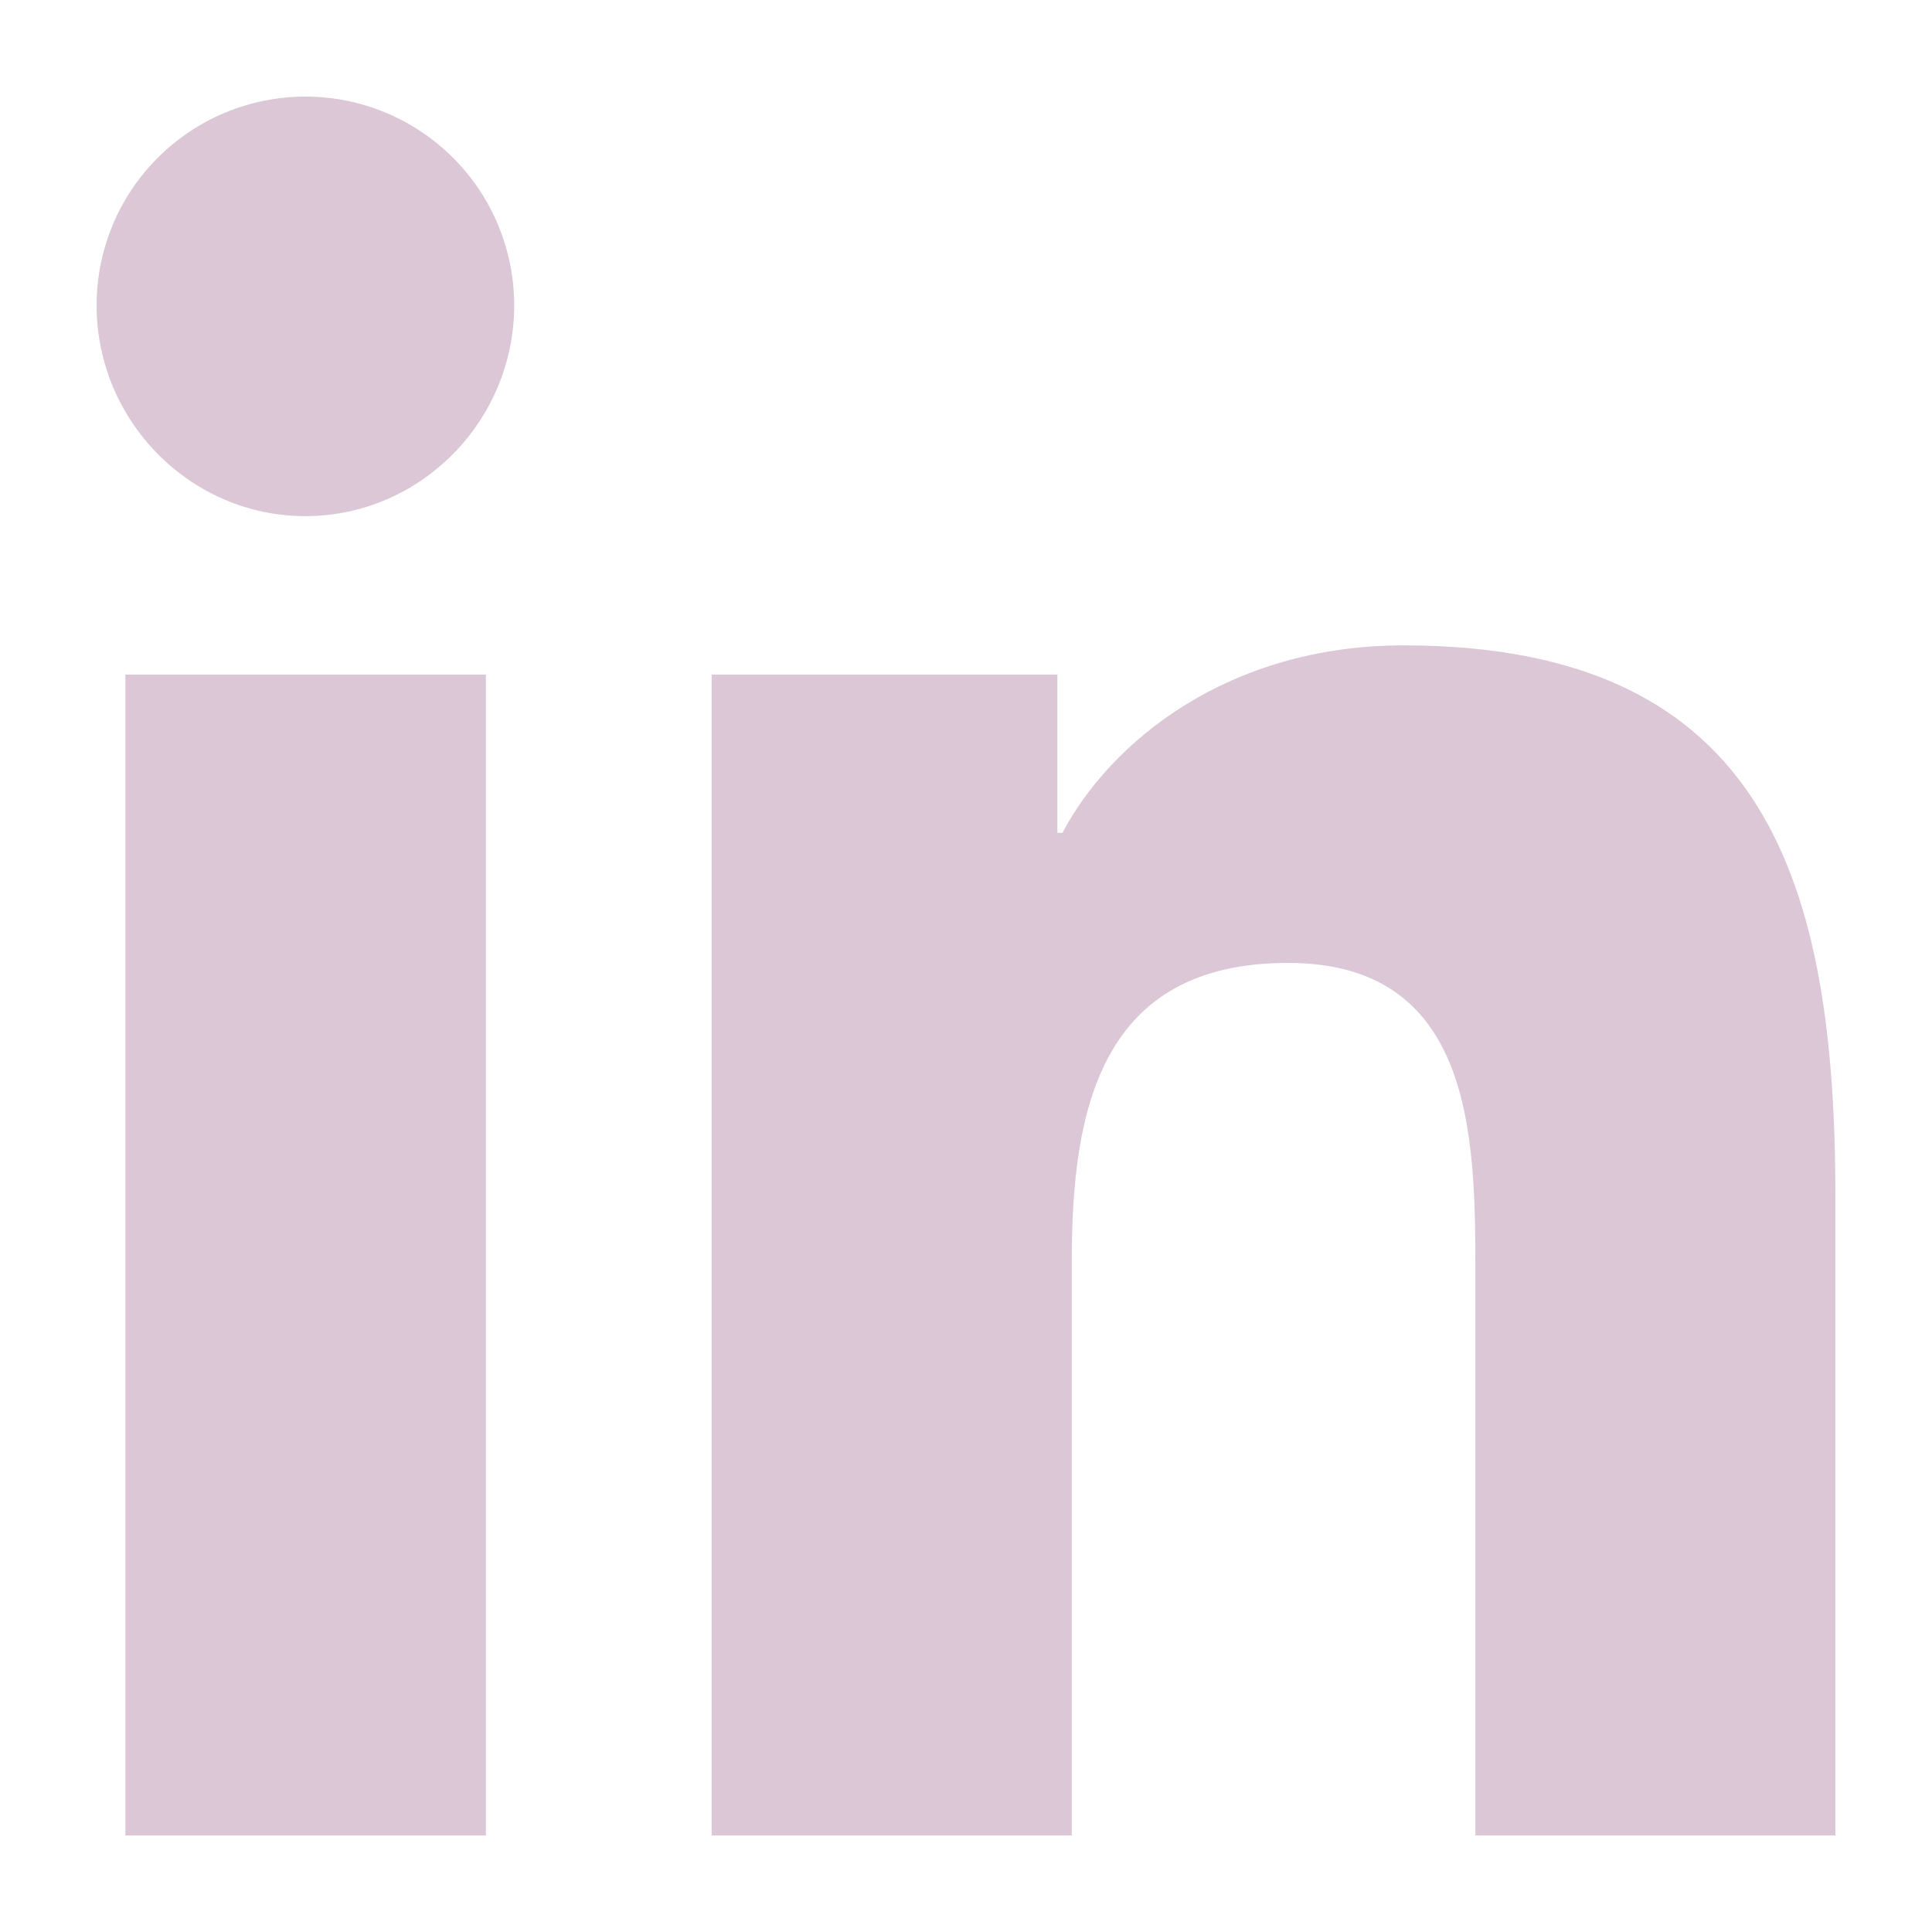<svg width="20" height="20" viewBox="0 0 20 20" fill="none" xmlns="http://www.w3.org/2000/svg">
<path d="M5.03 19.001H1.298V6.983H5.03V19.001ZM3.161 5.343C1.968 5.343 1 4.355 1 3.161C1 2.588 1.228 2.038 1.633 1.633C2.038 1.228 2.588 1 3.161 1C3.735 1 4.284 1.228 4.69 1.633C5.095 2.038 5.323 2.588 5.323 3.161C5.323 4.355 4.355 5.343 3.161 5.343ZM18.997 19.001H15.273V13.15C15.273 11.756 15.245 9.968 13.333 9.968C11.393 9.968 11.095 11.483 11.095 13.05V19.001H7.367V6.983H10.946V8.622H10.998C11.496 7.678 12.713 6.681 14.529 6.681C18.306 6.681 19 9.168 19 12.399V19.001H18.997Z" fill="#DCC7D6"/>
</svg>
